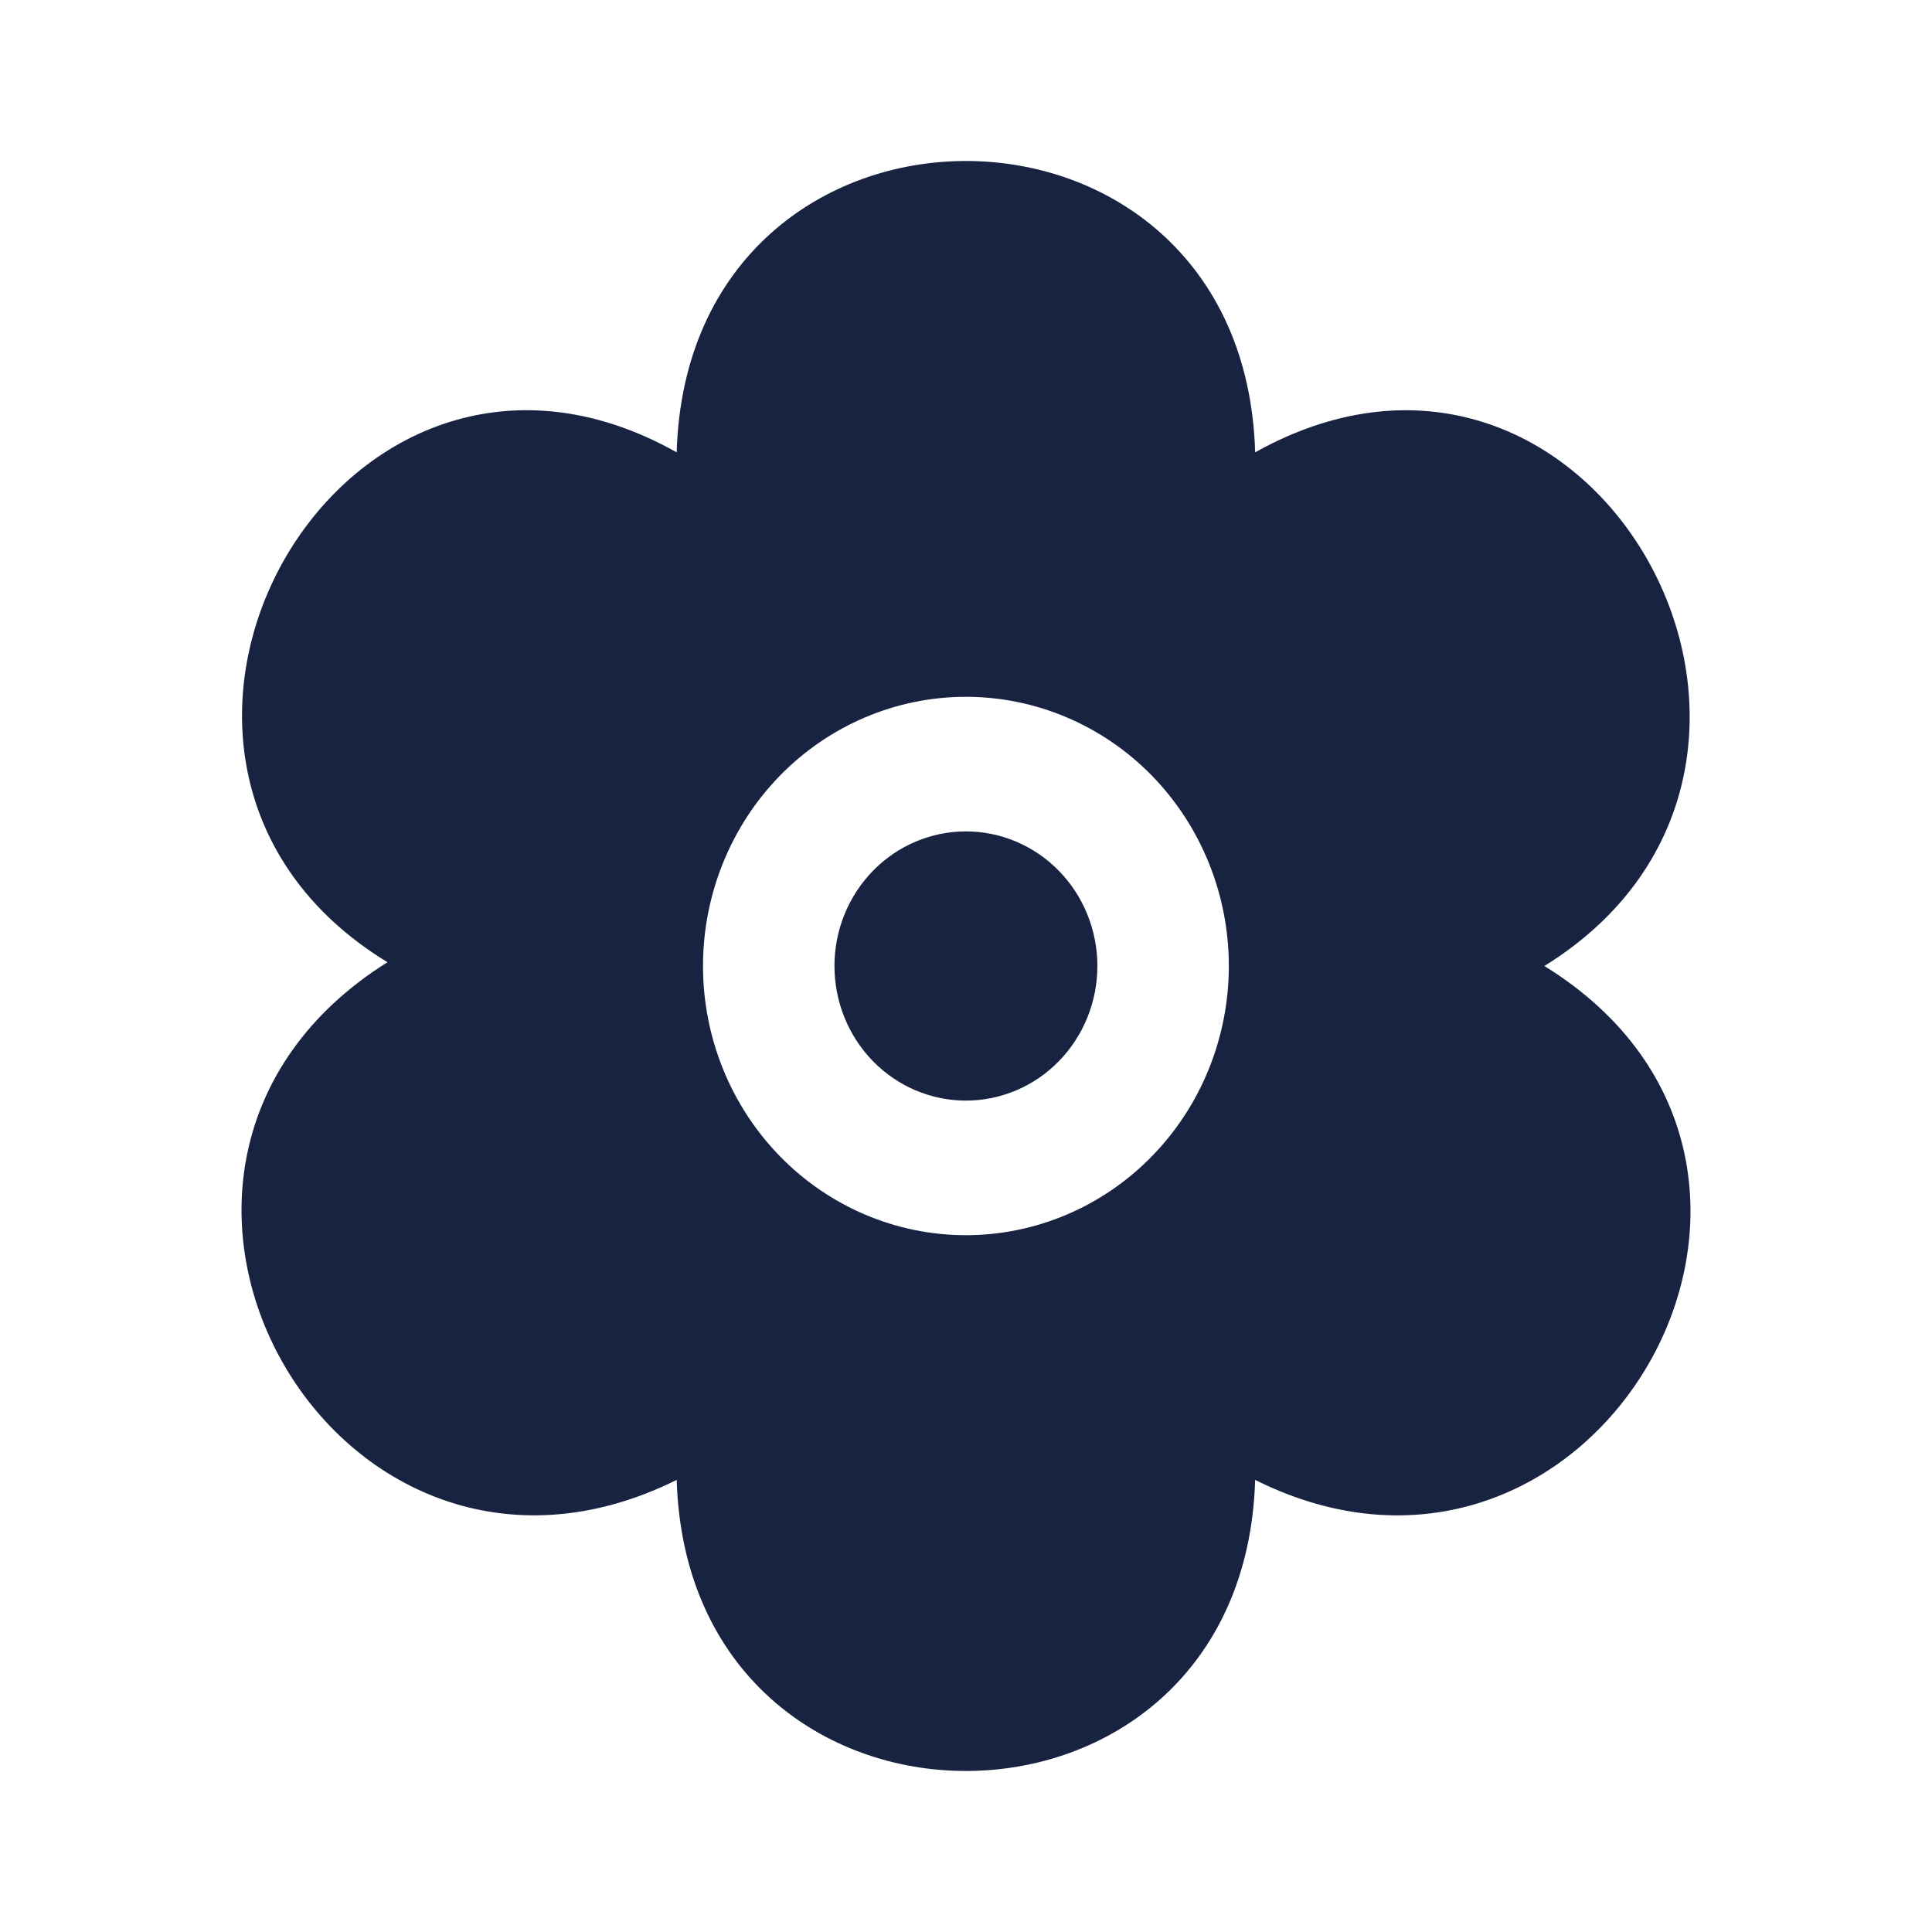 <svg width="24" height="24" viewBox="0 0 24 24" fill="none" xmlns="http://www.w3.org/2000/svg">
<path d="M19.185 12C23.218 9.501 19.816 3.261 15.592 5.619C15.451 0.792 8.546 0.795 8.406 5.619C4.214 3.264 0.761 9.48 4.813 11.953C0.772 14.49 4.16 20.49 8.406 18.384C8.553 23.207 15.447 23.203 15.592 18.384C19.807 20.488 23.245 14.508 19.185 12ZM11.999 15.344C11.133 15.344 10.302 14.992 9.689 14.364C9.077 13.737 8.733 12.887 8.733 12C8.733 11.113 9.077 10.262 9.689 9.635C10.302 9.008 11.133 8.656 11.999 8.656C12.865 8.656 13.696 9.008 14.309 9.635C14.921 10.262 15.265 11.113 15.265 12C15.265 12.887 14.921 13.737 14.309 14.364C13.696 14.992 12.865 15.344 11.999 15.344ZM13.632 12C13.632 12.443 13.46 12.869 13.154 13.182C12.848 13.496 12.432 13.672 11.999 13.672C11.566 13.672 11.15 13.496 10.844 13.182C10.538 12.869 10.366 12.443 10.366 12C10.366 11.556 10.538 11.131 10.844 10.818C11.15 10.504 11.566 10.328 11.999 10.328C12.432 10.328 12.848 10.504 13.154 10.818C13.46 11.131 13.632 11.556 13.632 12Z" fill="#182341"/>
</svg>
